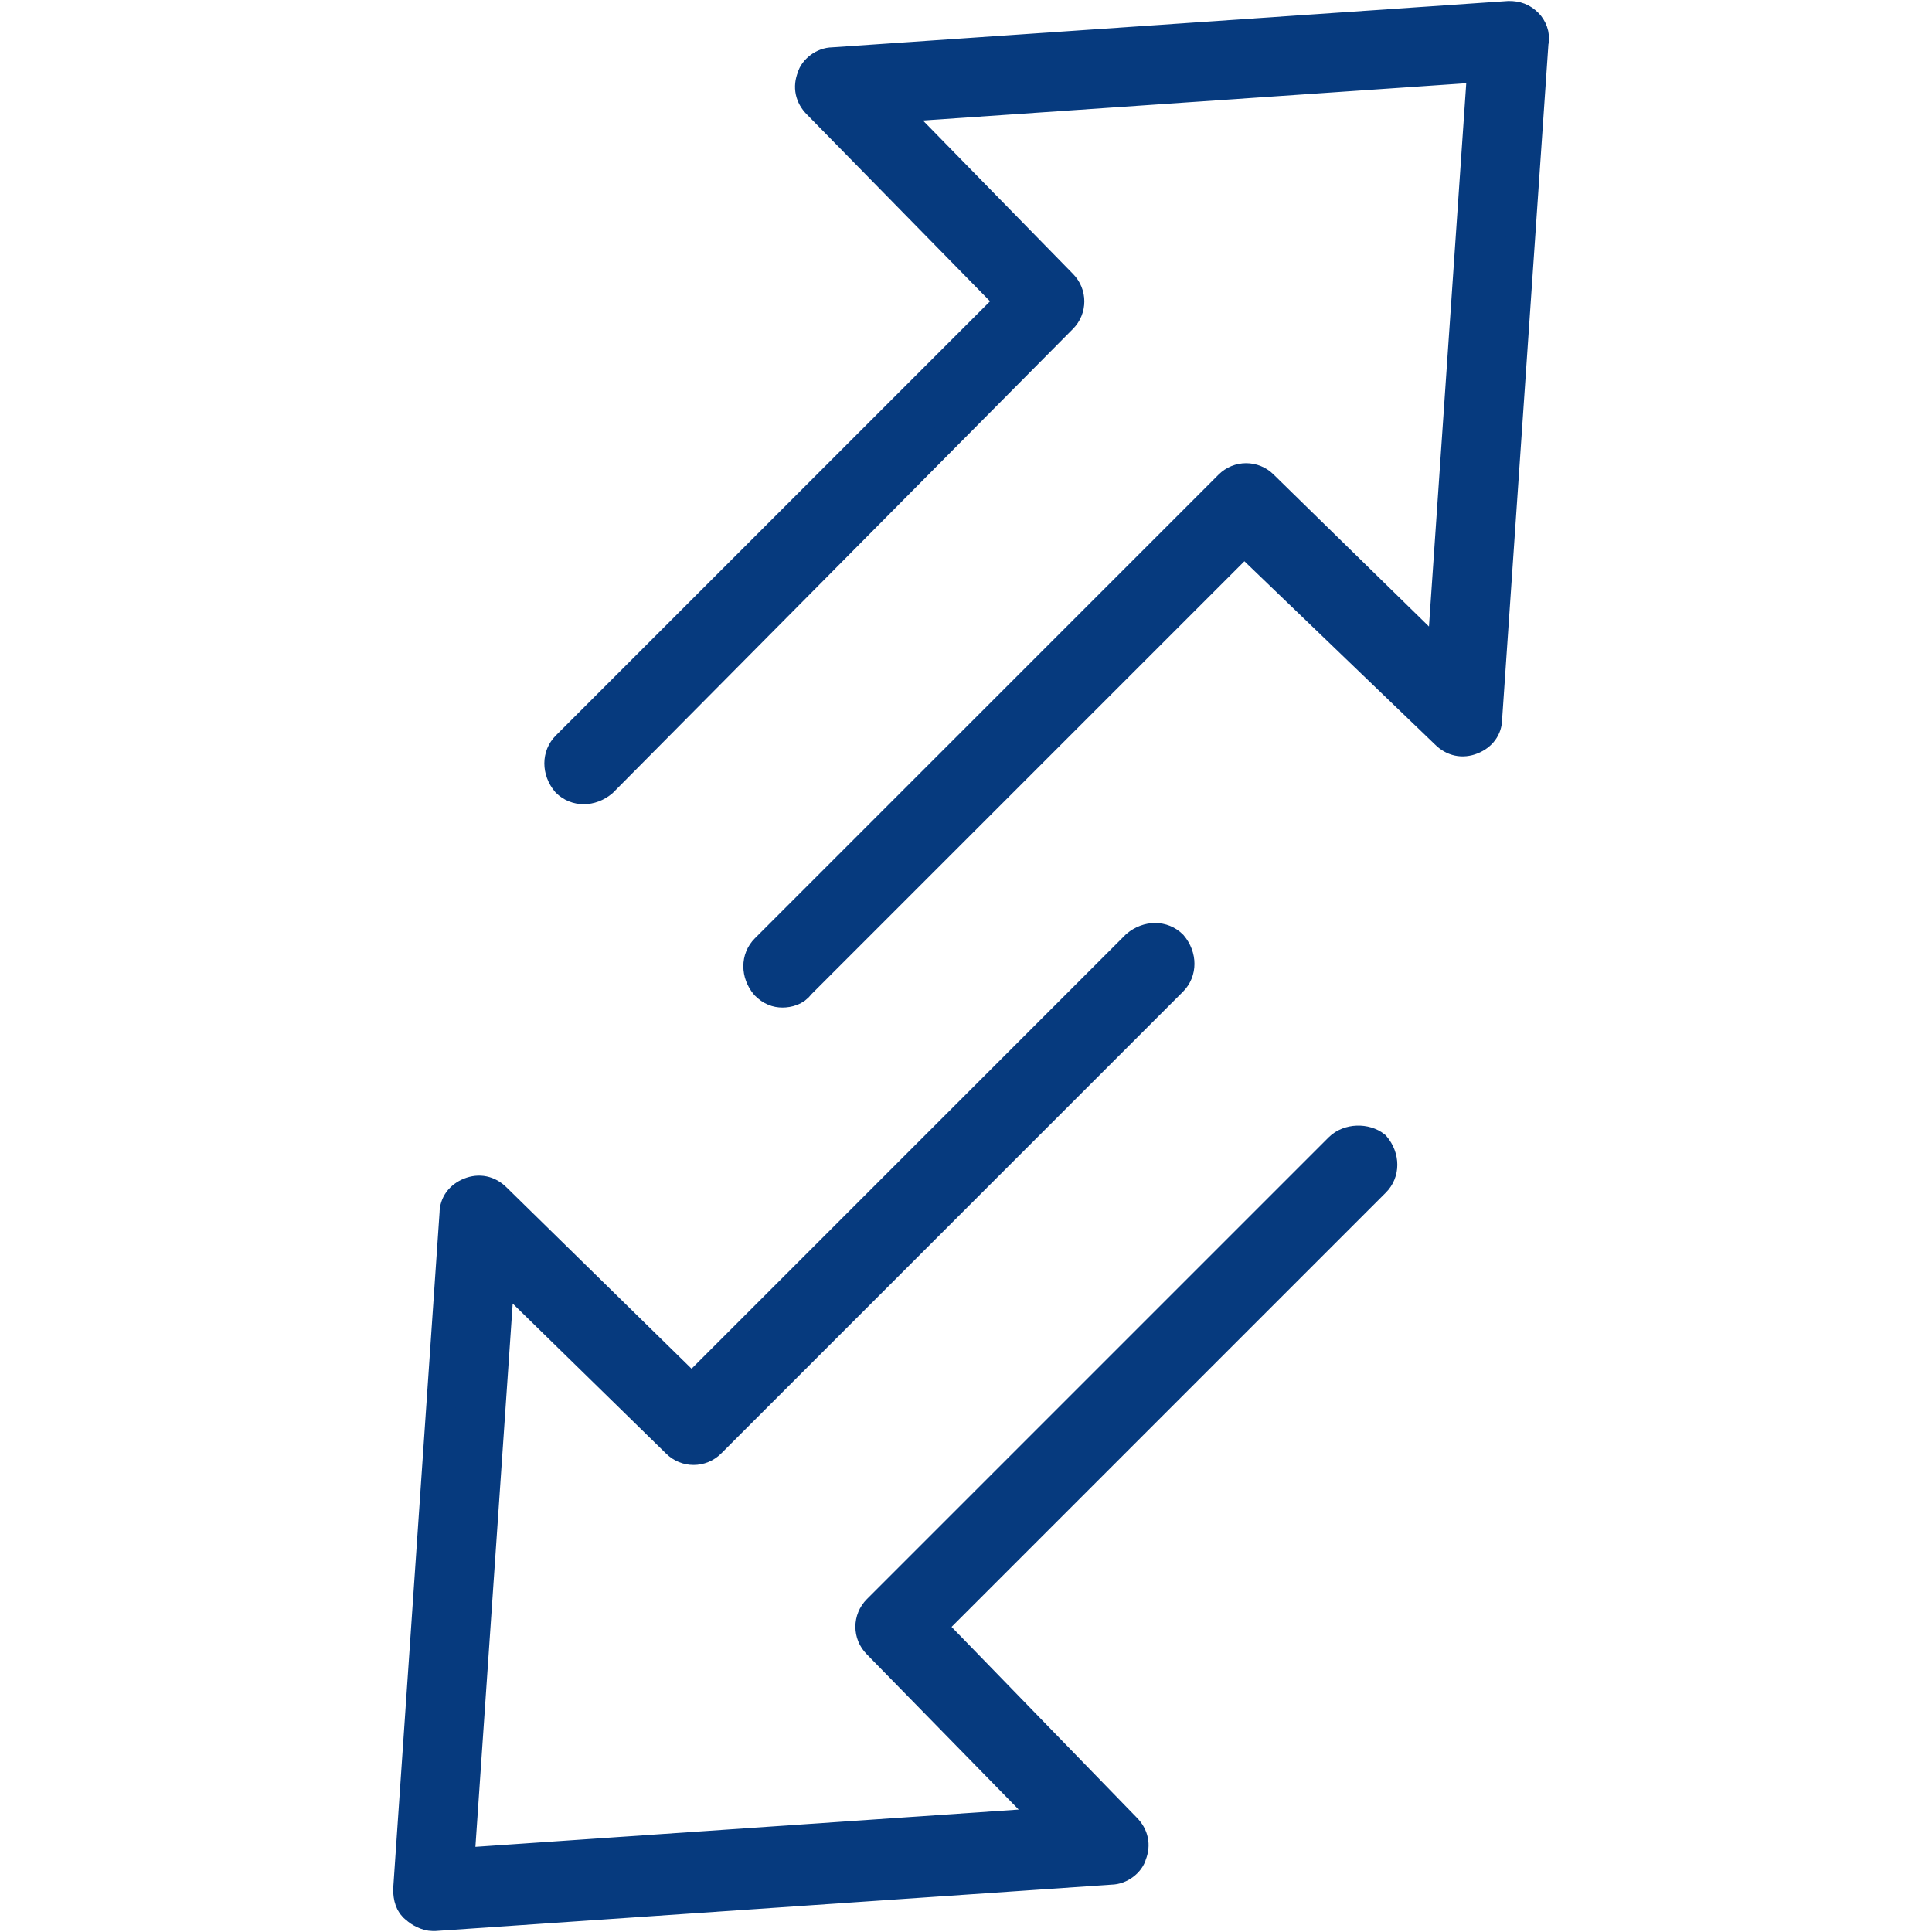 <?xml version="1.0" encoding="utf-8"?>
<!-- Generator: Adobe Illustrator 27.4.0, SVG Export Plug-In . SVG Version: 6.00 Build 0)  -->
<svg version="1.1" id="Ebene_1" xmlns="http://www.w3.org/2000/svg" xmlns:xlink="http://www.w3.org/1999/xlink" x="0px" y="0px"
	 viewBox="0 0 100 100" style="enable-background:new 0 0 100 100;" xml:space="preserve">
<style type="text/css">
	.st0{clip-path:url(#SVGID_00000168091358985067133400000011993720578786554795_);fill:#063A7E;}
	
		.st1{clip-path:url(#SVGID_00000168091358985067133400000011993720578786554795_);fill:none;stroke:#063A7E;stroke-width:1.5;stroke-miterlimit:10;}
</style>
<g>
	<defs>
		<rect id="SVGID_1_" x="20.3" width="60" height="100"/>
	</defs>
	<clipPath id="SVGID_00000142876737689322956590000010970024929169762449_">
		<use xlink:href="#SVGID_1_"  style="overflow:visible;"/>
	</clipPath>
	<path style="clip-path:url(#SVGID_00000142876737689322956590000010970024929169762449_);fill:#063A7E;" d="M69.3,59.4L45.4,83.3
		c-0.5,0.5-0.5,1.3,0,1.8l9,9.2l-30.6,2.1l2.1-30.6l9.1,8.9c0.5,0.5,1.3,0.5,1.8,0l23.9-23.9c0.5-0.5,0.5-1.3,0-1.9
		c-0.5-0.5-1.3-0.5-1.9,0l-23,23L25.7,62c-0.4-0.4-0.9-0.5-1.4-0.3c-0.5,0.2-0.8,0.6-0.8,1.1l-2.4,35c0,0.4,0.1,0.8,0.4,1
		c0.2,0.2,0.6,0.4,0.9,0.4c0,0,0.1,0,0.1,0l35-2.4c0.5,0,1-0.4,1.1-0.8c0.2-0.5,0.1-1-0.3-1.4L48.2,84.2l23-23
		c0.5-0.5,0.5-1.3,0-1.9C70.7,58.9,69.8,58.9,69.3,59.4"/>
	
		<path style="clip-path:url(#SVGID_00000142876737689322956590000010970024929169762449_);fill:none;stroke:#063A7E;stroke-width:1.5;stroke-miterlimit:10;" d="
		M69.3,59.4L45.4,83.3c-0.5,0.5-0.5,1.3,0,1.8l9,9.2l-30.6,2.1l2.1-30.6l9.1,8.9c0.5,0.5,1.3,0.5,1.8,0l23.9-23.9
		c0.5-0.5,0.5-1.3,0-1.9c-0.5-0.5-1.3-0.5-1.9,0l-23,23L25.7,62c-0.4-0.4-0.9-0.5-1.4-0.3c-0.5,0.2-0.8,0.6-0.8,1.1l-2.4,35
		c0,0.4,0.1,0.8,0.4,1c0.2,0.2,0.6,0.4,0.9,0.4c0,0,0.1,0,0.1,0l35-2.4c0.5,0,1-0.4,1.1-0.8c0.2-0.5,0.1-1-0.3-1.4L48.2,84.2l23-23
		c0.5-0.5,0.5-1.3,0-1.9C70.7,58.9,69.8,58.9,69.3,59.4z"/>
	<path style="clip-path:url(#SVGID_00000142876737689322956590000010970024929169762449_);fill:#063A7E;" d="M79.1,1.2
		c-0.3-0.3-0.6-0.4-1-0.4l-35,2.4c-0.5,0-1,0.4-1.1,0.8c-0.2,0.5-0.1,1,0.3,1.4l10,10.2l-23,23c-0.5,0.5-0.5,1.3,0,1.9
		c0.5,0.5,1.3,0.5,1.9,0L55,16.5c0.5-0.5,0.5-1.3,0-1.8l-8.9-9.1l30.6-2.1l-2.1,30.6l-9.2-9c-0.5-0.5-1.3-0.5-1.8,0L39.6,49.1
		c-0.5,0.5-0.5,1.3,0,1.9c0.3,0.3,0.6,0.4,0.9,0.4c0.3,0,0.7-0.1,0.9-0.4l23-23L74.8,38c0.4,0.4,0.9,0.5,1.4,0.3
		c0.5-0.2,0.8-0.6,0.8-1.1l2.4-35C79.5,1.8,79.3,1.4,79.1,1.2"/>
	
		<path style="clip-path:url(#SVGID_00000142876737689322956590000010970024929169762449_);fill:none;stroke:#063A7E;stroke-width:1.5;stroke-miterlimit:10;" d="
		M79.1,1.2c-0.3-0.3-0.6-0.4-1-0.4l-35,2.4c-0.5,0-1,0.4-1.1,0.8c-0.2,0.5-0.1,1,0.3,1.4l10,10.2l-23,23c-0.5,0.5-0.5,1.3,0,1.9
		c0.5,0.5,1.3,0.5,1.9,0L55,16.5c0.5-0.5,0.5-1.3,0-1.8l-8.9-9.1l30.6-2.1l-2.1,30.6l-9.2-9c-0.5-0.5-1.3-0.5-1.8,0L39.6,49.1
		c-0.5,0.5-0.5,1.3,0,1.9c0.3,0.3,0.6,0.4,0.9,0.4c0.3,0,0.7-0.1,0.9-0.4l23-23L74.8,38c0.4,0.4,0.9,0.5,1.4,0.3
		c0.5-0.2,0.8-0.6,0.8-1.1l2.4-35C79.5,1.8,79.3,1.4,79.1,1.2z"/>
</g>
</svg>
